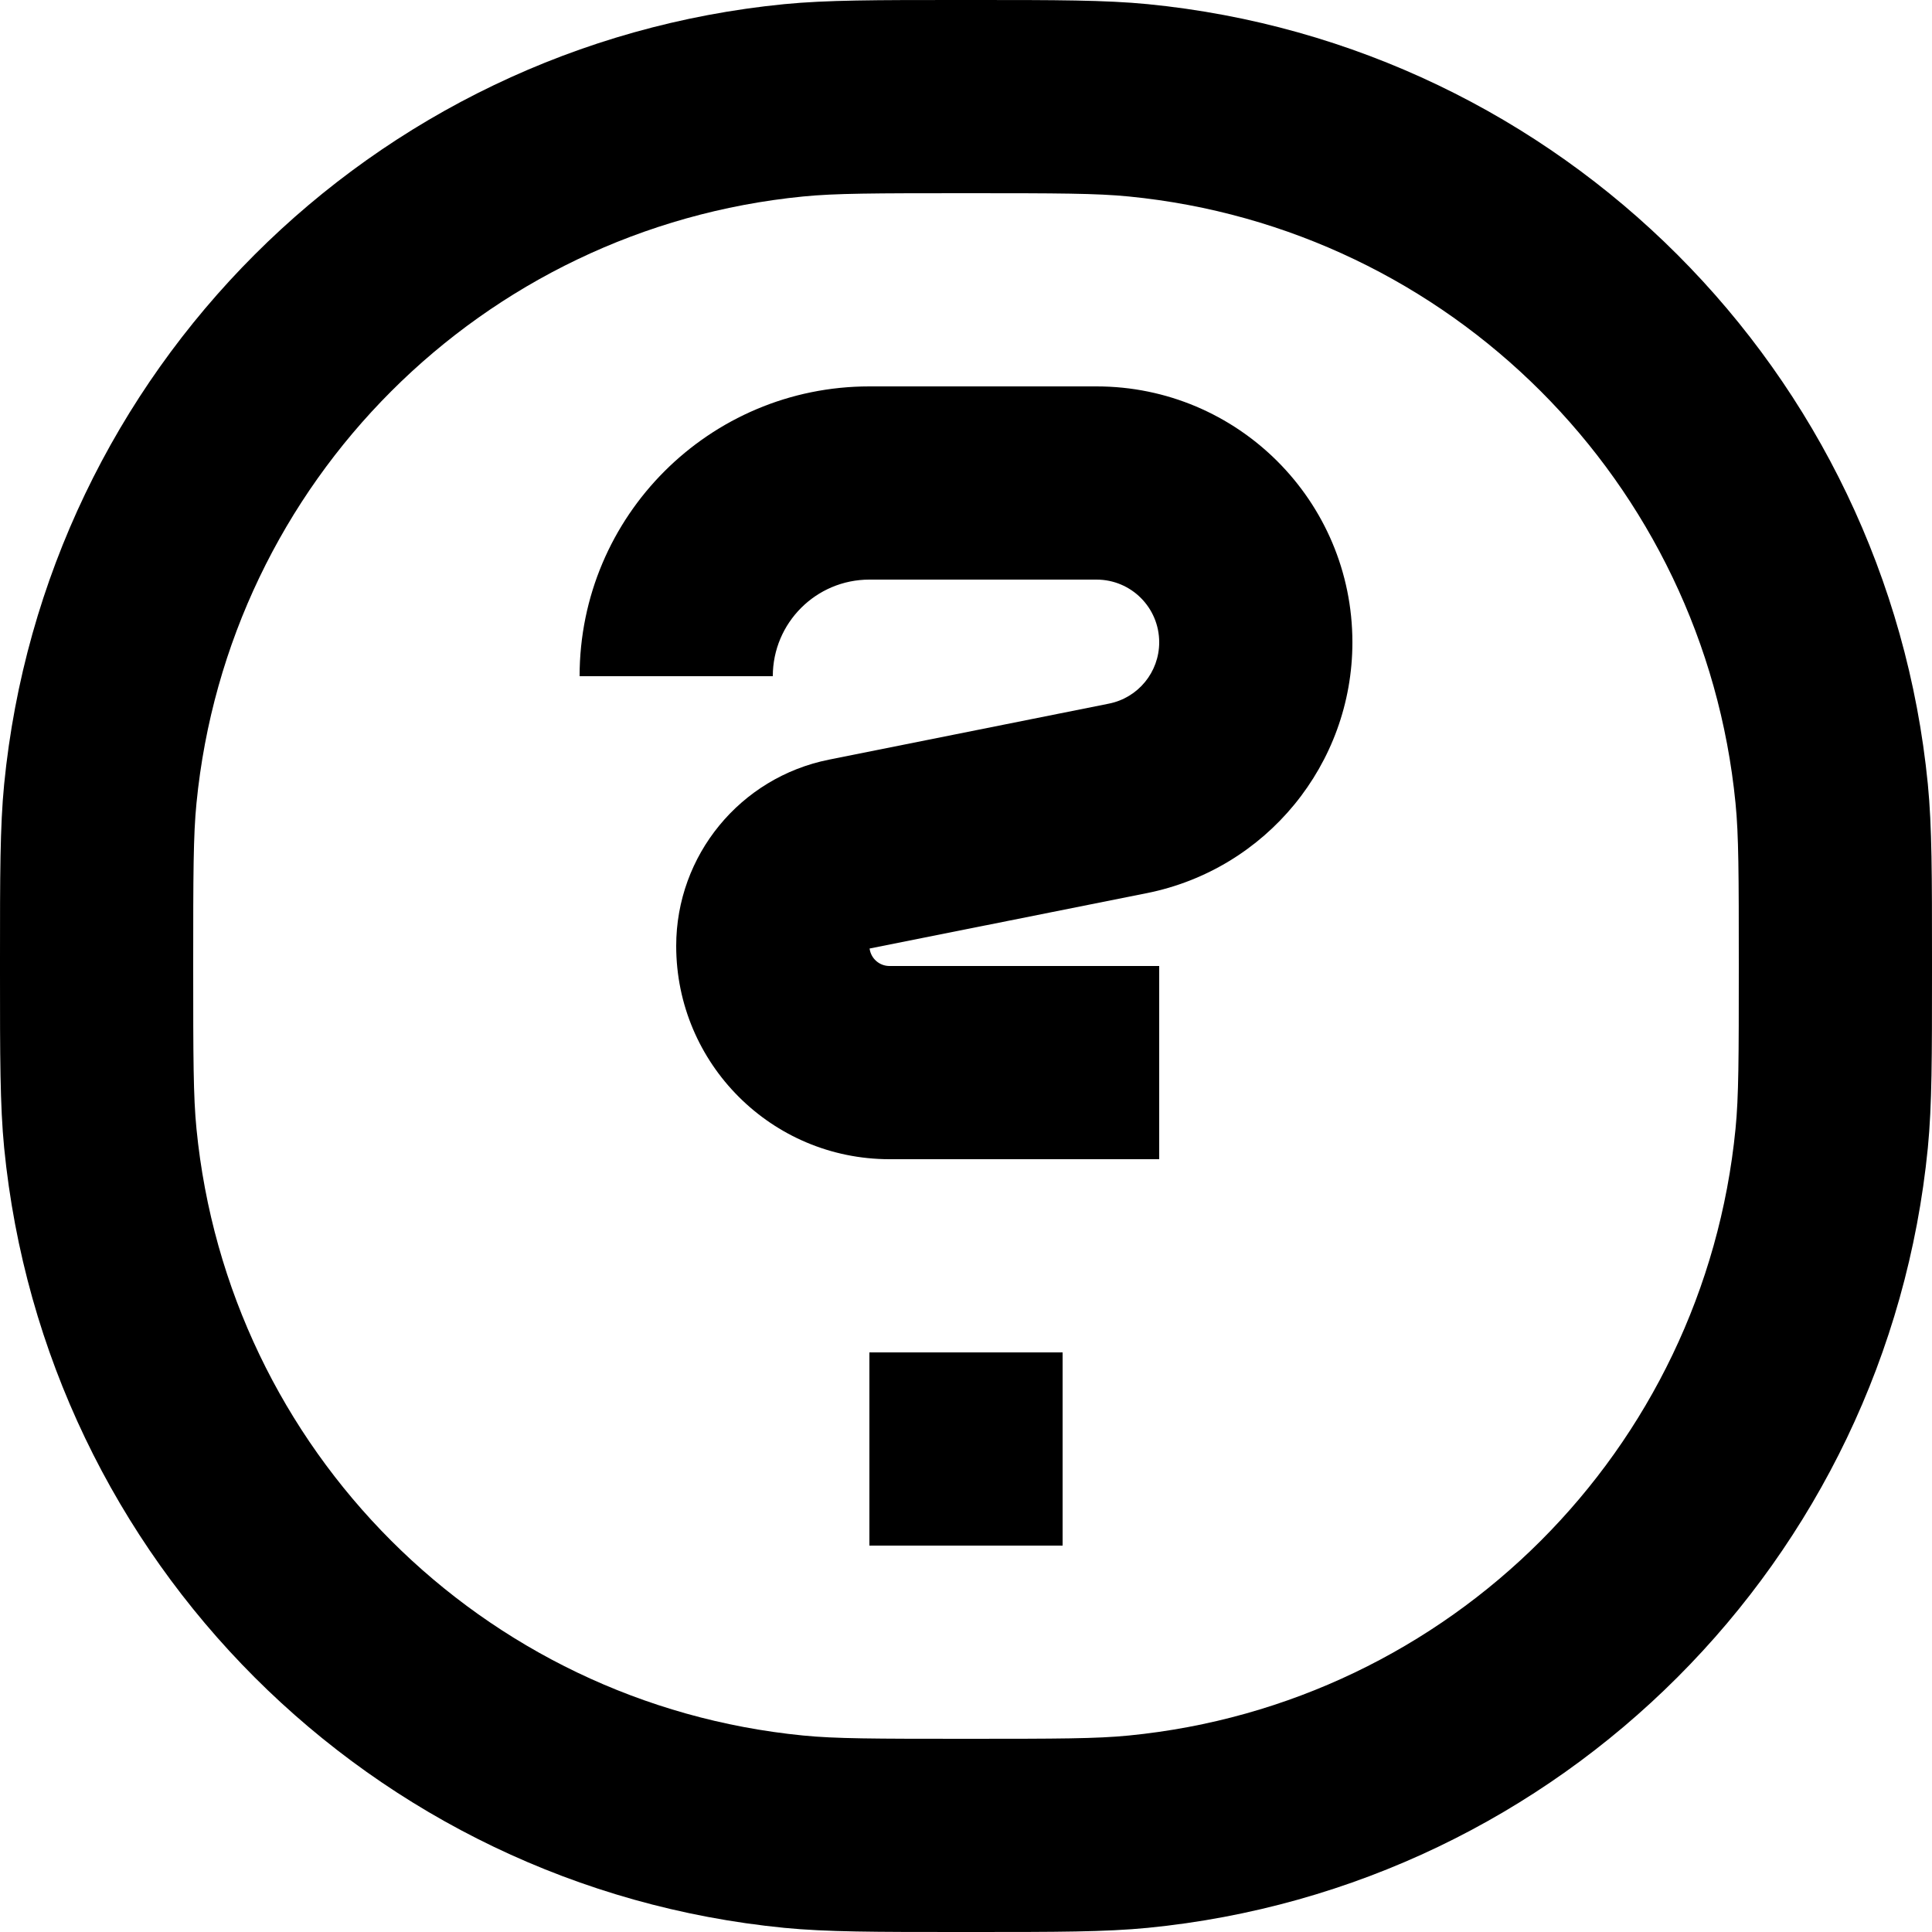 <svg width="20" height="20" viewBox="0 0 20 20" fill="none" xmlns="http://www.w3.org/2000/svg">
<path d="M9 6C8.448 6 8 6.448 8 7H6C6 5.343 7.343 4 9 4H11.351C12.814 4 14 5.186 14 6.649C14 7.911 13.109 8.998 11.871 9.246L9.002 9.819C9.015 9.921 9.102 10 9.208 10H12V12H9.208C7.988 12 7 11.011 7 9.792C7 8.855 7.662 8.048 8.581 7.864L11.479 7.284C11.782 7.224 12 6.958 12 6.649C12 6.29 11.71 6 11.351 6H9Z" fill="black"/>
<path d="M9 16V14H11V16H9Z" fill="black"/>
<path d="M9.93 1.47349e-06C9.068 -2.74951e-05 8.558 -4.46104e-05 8.118 0.043C3.845 0.464 0.464 3.845 0.043 8.118C-4.46066e-05 8.558 -2.74951e-05 9.068 1.47349e-06 9.93V10.07C-2.74951e-05 10.932 -4.46104e-05 11.442 0.043 11.882C0.464 16.155 3.845 19.536 8.118 19.957C8.558 20 9.068 20 9.93 20H10.07C10.932 20 11.442 20 11.882 19.957C16.155 19.536 19.536 16.155 19.957 11.882C20 11.442 20 10.932 20 10.07V9.93C20 9.068 20 8.558 19.957 8.118C19.536 3.845 16.155 0.464 11.882 0.043C11.442 -4.46066e-05 10.932 -2.74951e-05 10.07 1.47349e-06H9.93ZM8.314 2.034C8.644 2.001 9.048 2 10 2C10.953 2 11.356 2.001 11.686 2.034C15.01 2.361 17.639 4.99 17.966 8.314C17.999 8.644 18 9.048 18 10C18 10.953 17.999 11.356 17.966 11.686C17.639 15.01 15.01 17.639 11.686 17.966C11.356 17.999 10.953 18 10 18C9.048 18 8.644 17.999 8.314 17.966C4.99 17.639 2.361 15.01 2.034 11.686C2.001 11.356 2 10.953 2 10C2 9.048 2.001 8.644 2.034 8.314C2.361 4.99 4.99 2.361 8.314 2.034Z" fill="black"/>
</svg>
